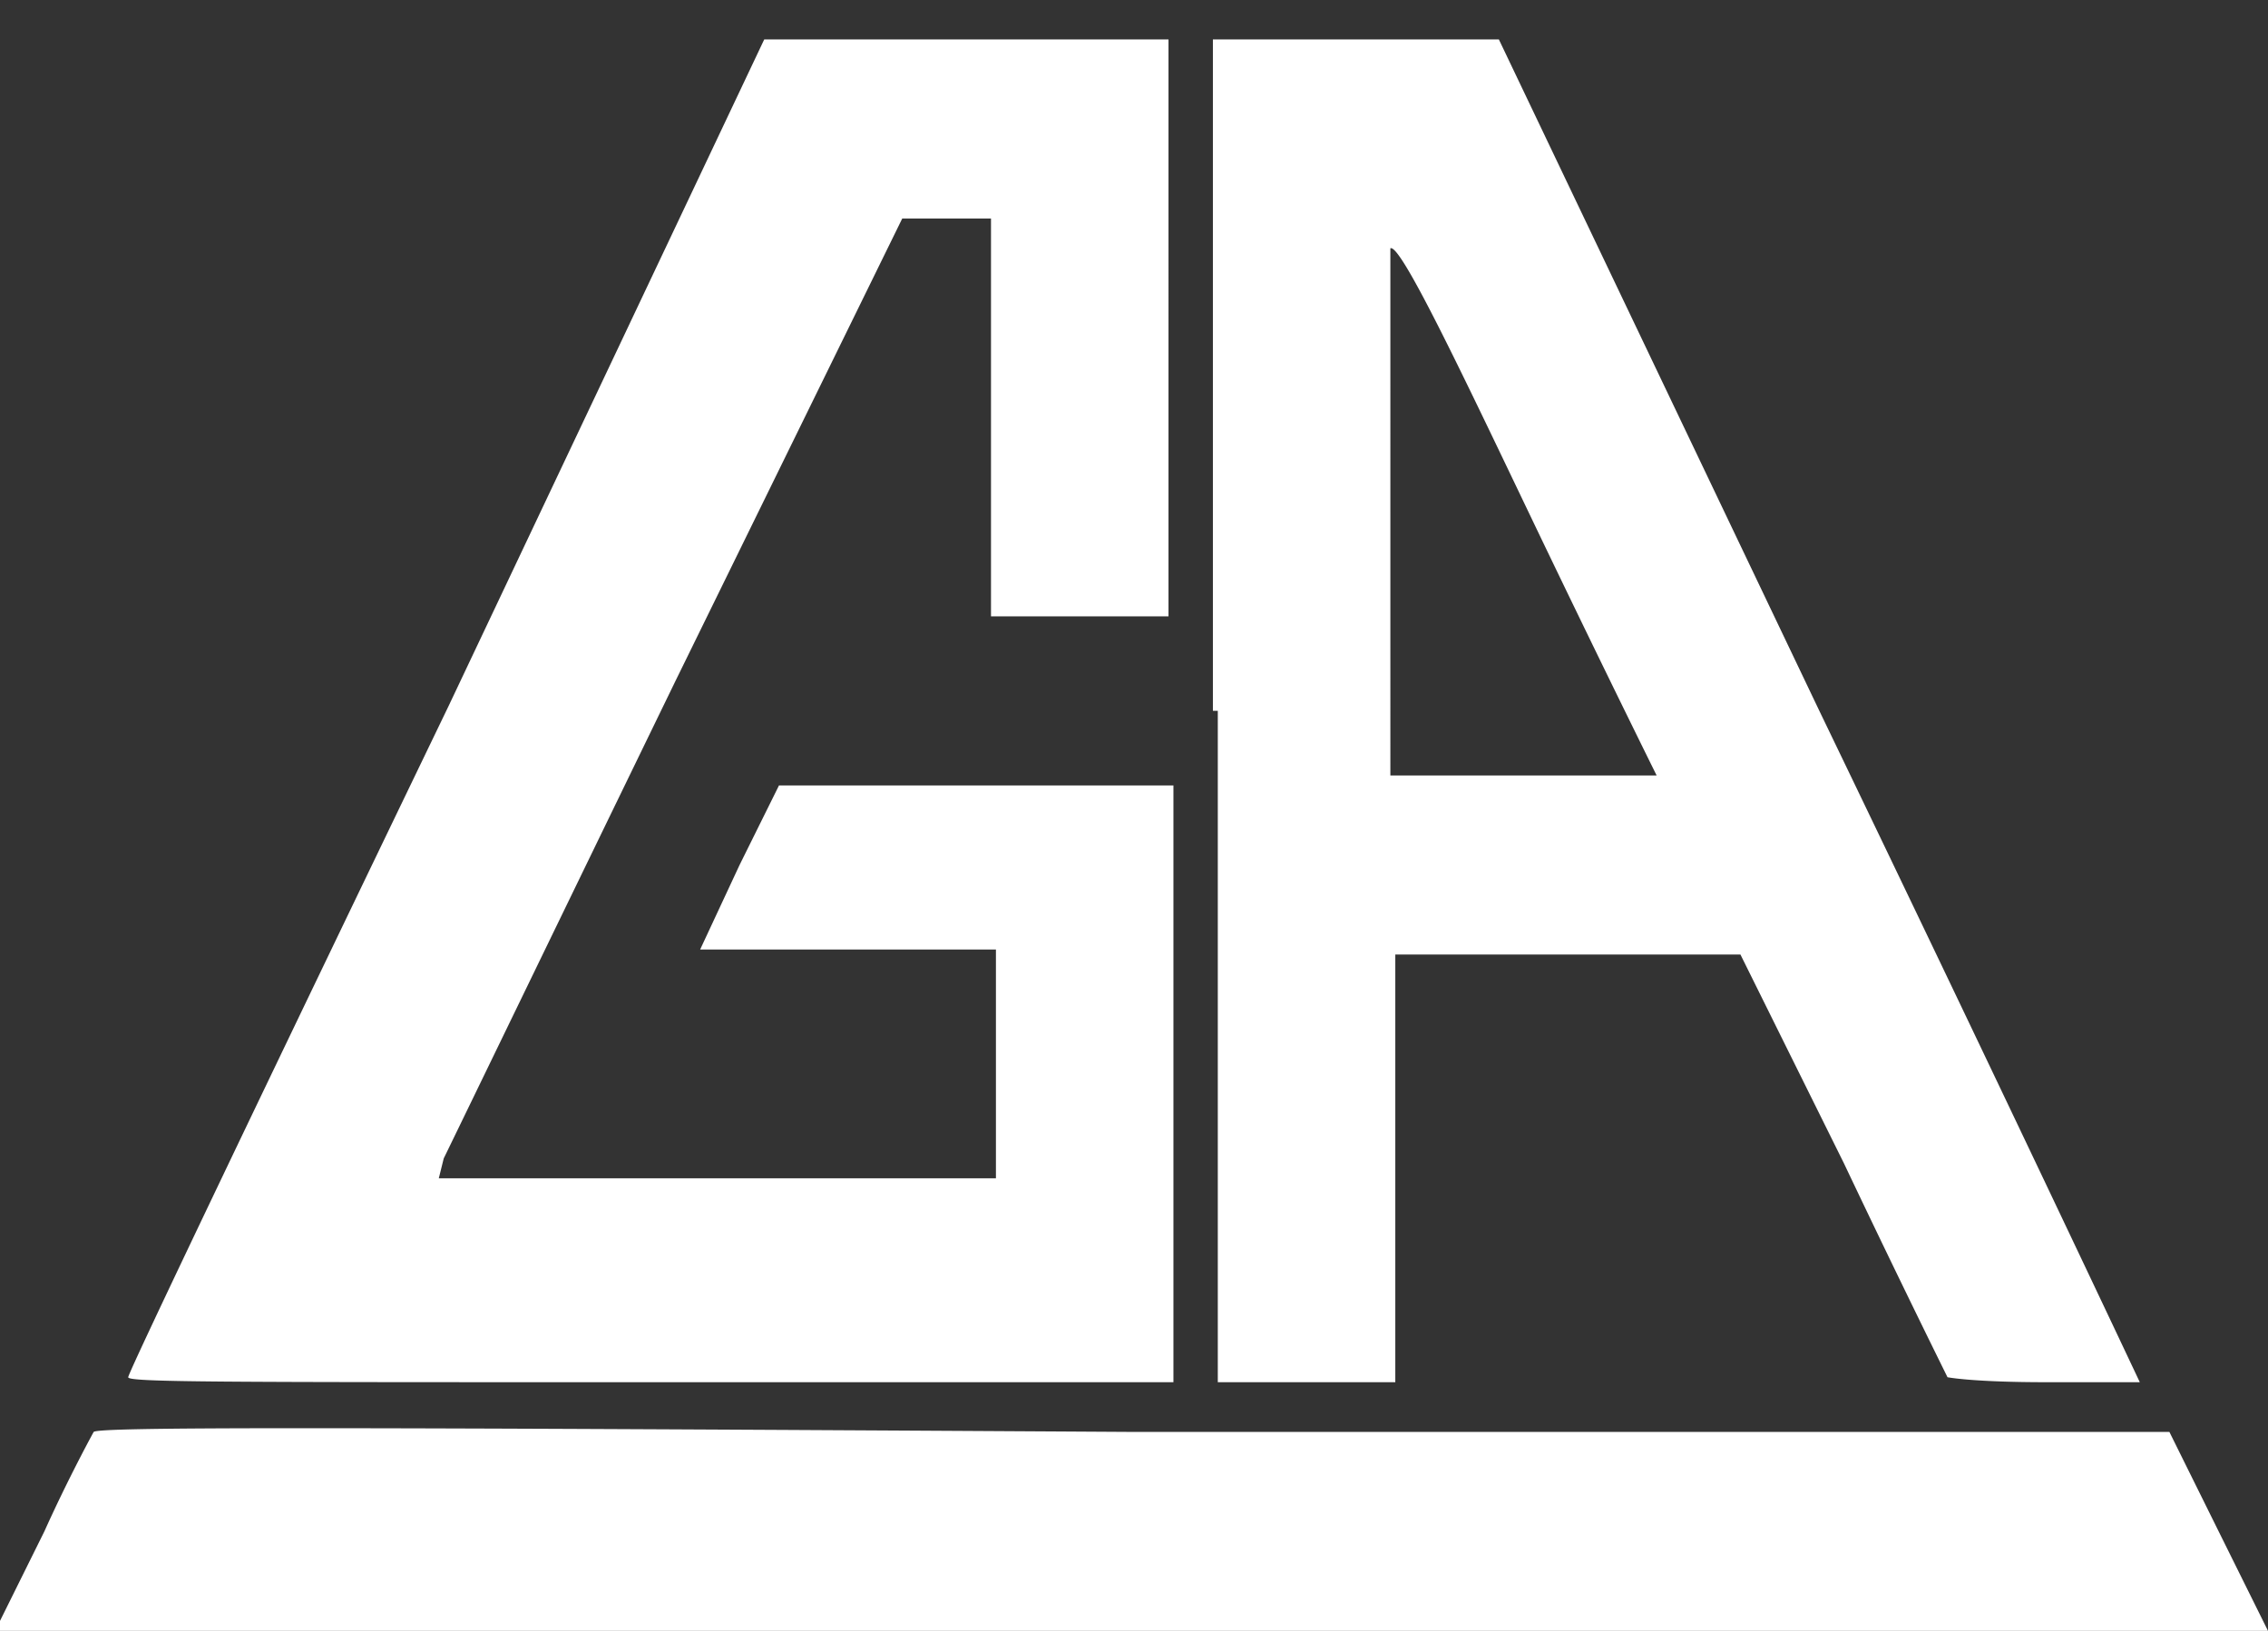 <svg xmlns="http://www.w3.org/2000/svg" width="57" height="41" fill="none"><rect width="100%" height="100%" fill="#333333" stroke="none"/><g clip-path="url(#a)"><path fill="#fff" d="M11.276 17.741c-4.46 9.25-8.054 16.75-8.054 16.875s2.106.125 13.134.125h13.135v-15h-9.913l-.991 2-.991 2.125h7.434v5.75H11.028l.124-.5c.124-.25 2.726-5.625 5.824-12l5.7-11.625h2.23v10h4.461V.991h-10.16l-7.931 16.75Zm19.33.125v16.875h4.461v-10.75h8.674l2.602 5.25a385.08 385.08 0 0 0 2.602 5.375s.62.125 2.479.125h2.354s-3.593-7.625-8.054-16.875L37.67.991H30.483v16.875h.123Zm7.807-5c1.735 3.625 3.222 6.625 3.222 6.625h-6.692V6.241c.248-.125 1.735 3 3.47 6.625ZM2.354 35.991s-.62 1.125-1.239 2.5l-1.239 2.5H57l-1.24-2.5-1.238-2.5H28.5c-20.817-.125-26.022-.125-26.146 0Z"/></g><defs><clipPath id="a"><path fill="#fff" d="M0 .991h57v40H0z"/></clipPath></defs></svg>